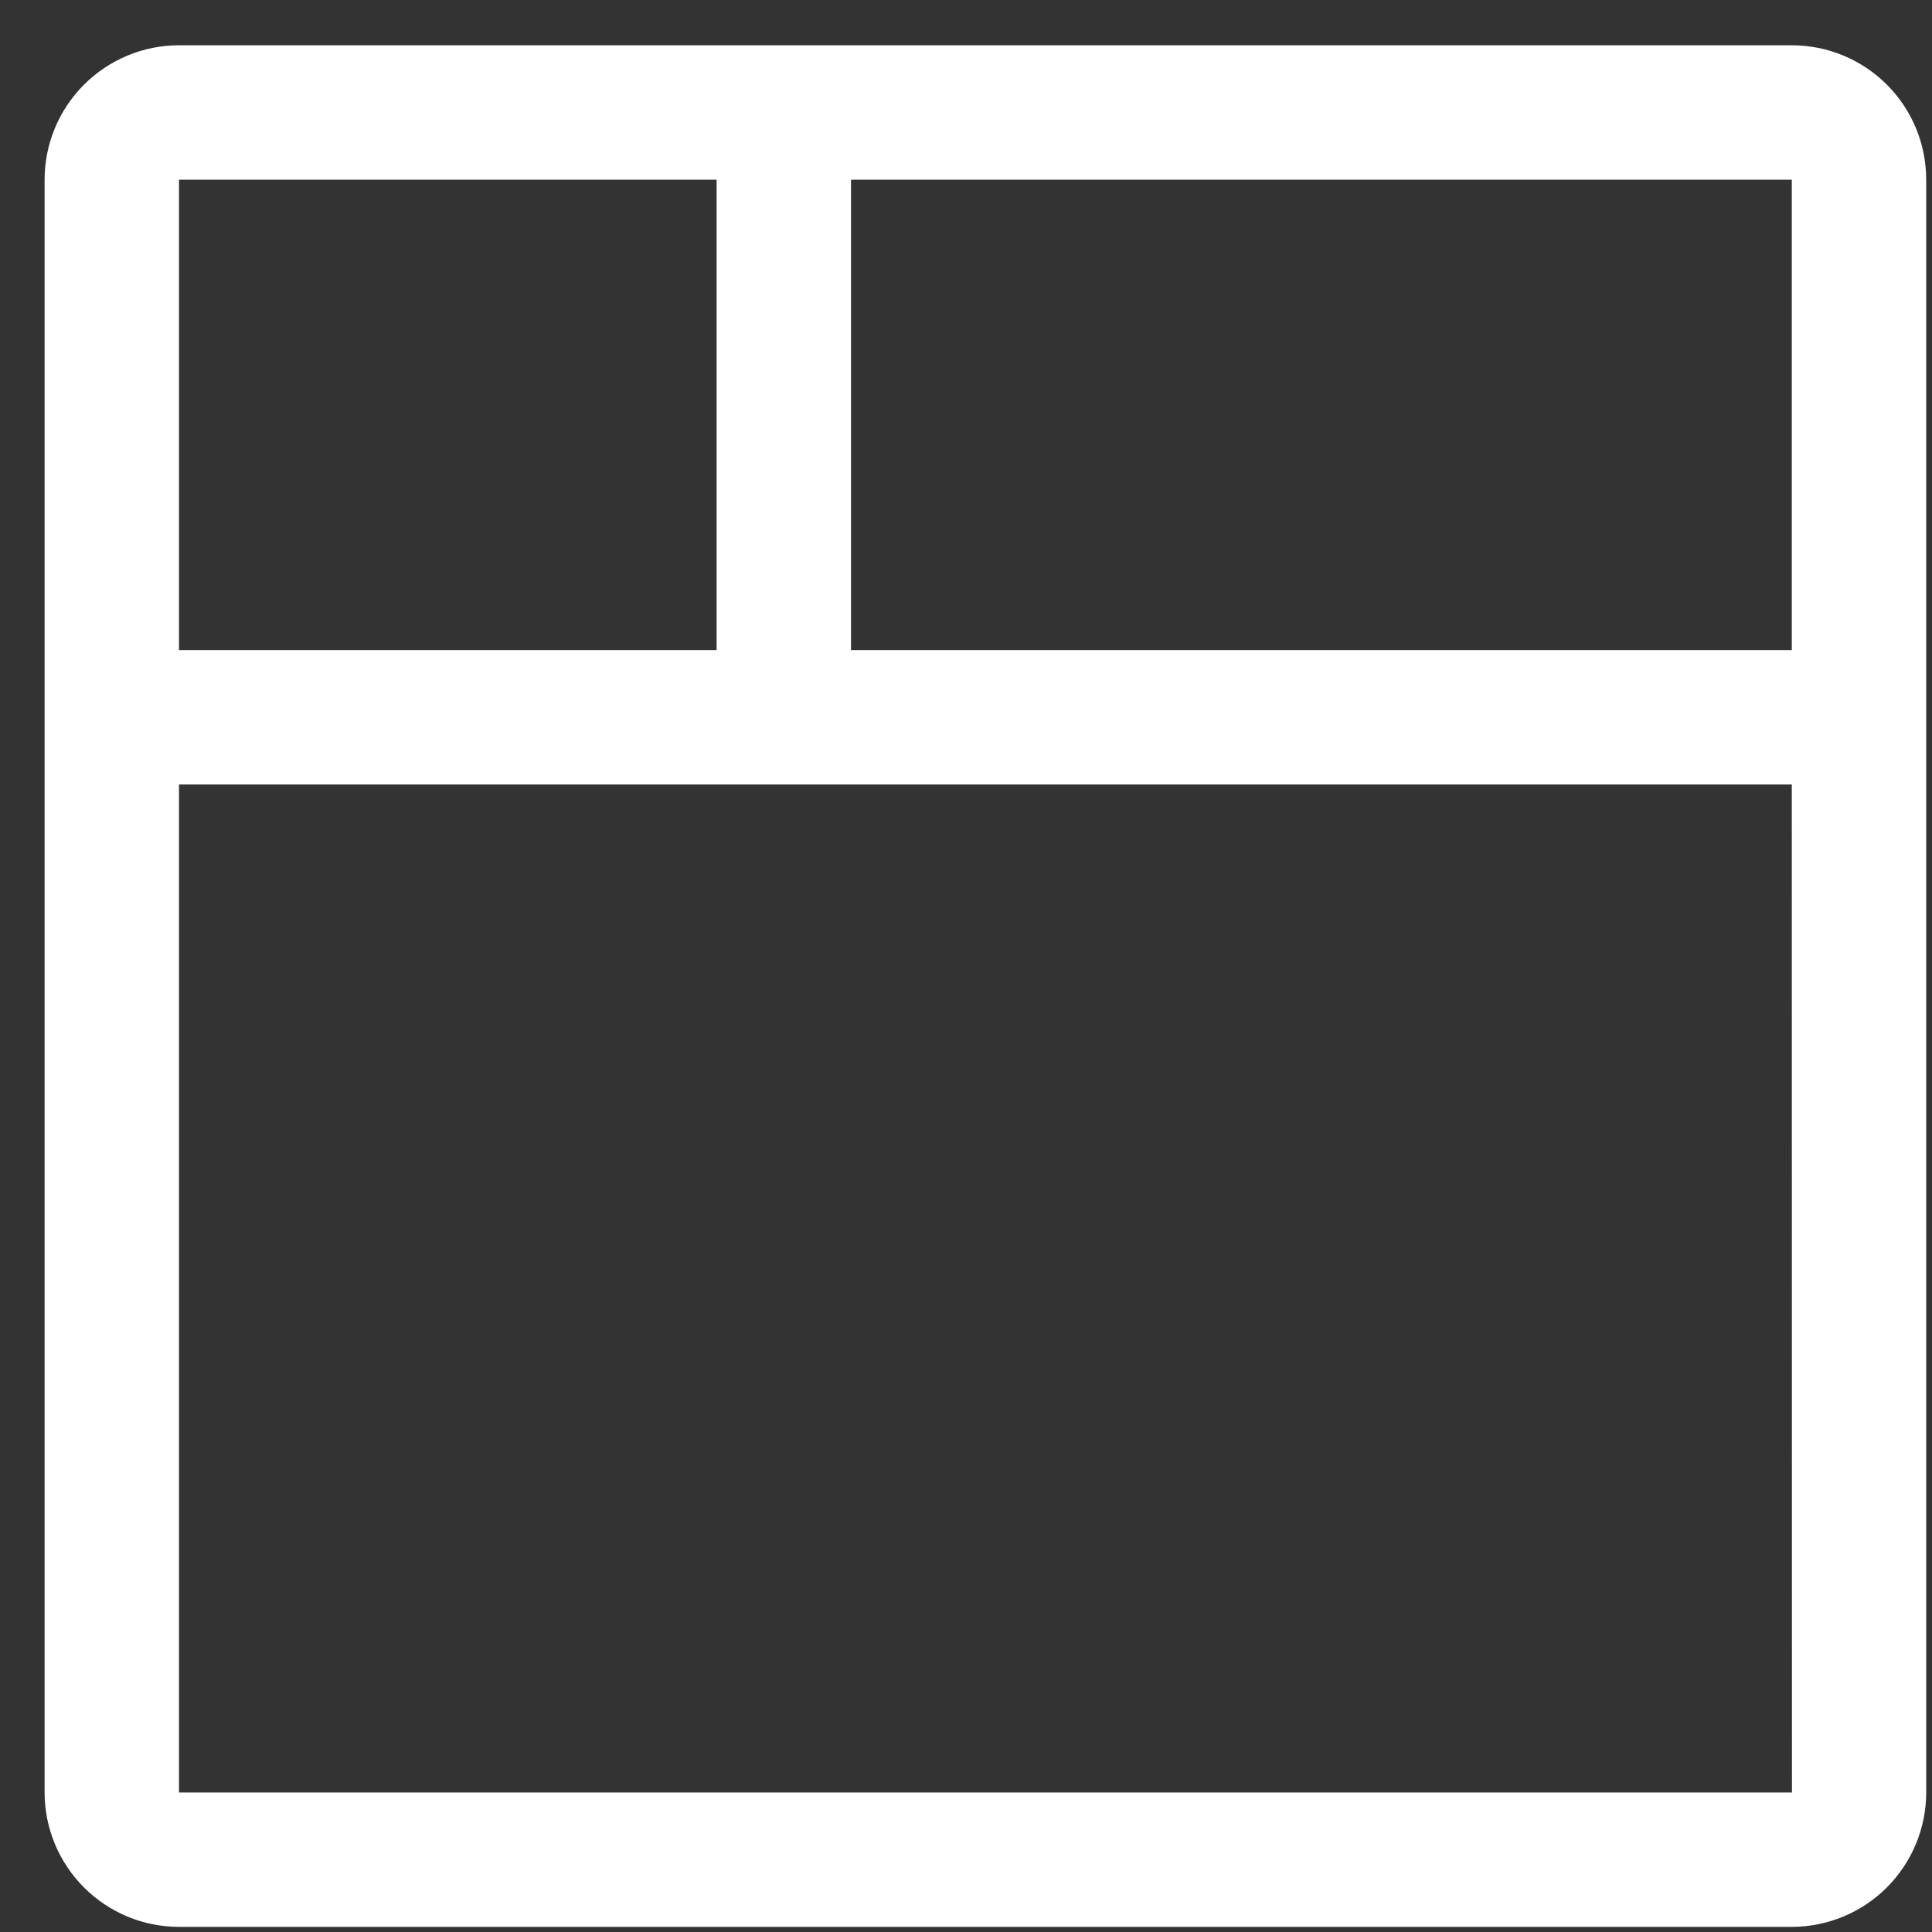 <svg width="23" height="23" viewBox="0 0 23 23" fill="none" xmlns="http://www.w3.org/2000/svg">
<rect x="0" y="0" width="23" height="23" fill="#333333" stroke="none"/>
<path d="M21.331 0.539H2.131C1.707 0.539 1.3 0.708 1 1.008C0.7 1.308 0.531 1.715 0.531 2.139V21.339C0.531 21.763 0.7 22.17 1 22.47C1.3 22.77 1.707 22.939 2.131 22.939H21.331C21.755 22.938 22.162 22.77 22.462 22.47C22.762 22.17 22.931 21.763 22.931 21.339V2.139C22.931 1.715 22.763 1.308 22.463 1.008C22.163 0.708 21.756 0.539 21.331 0.539ZM21.331 7.739H10.131V2.139H21.331V7.739ZM8.531 2.139V7.739H2.131V2.139H8.531ZM2.131 21.339V9.339H21.331L21.333 21.339H2.131Z" fill="white"/>
</svg>
